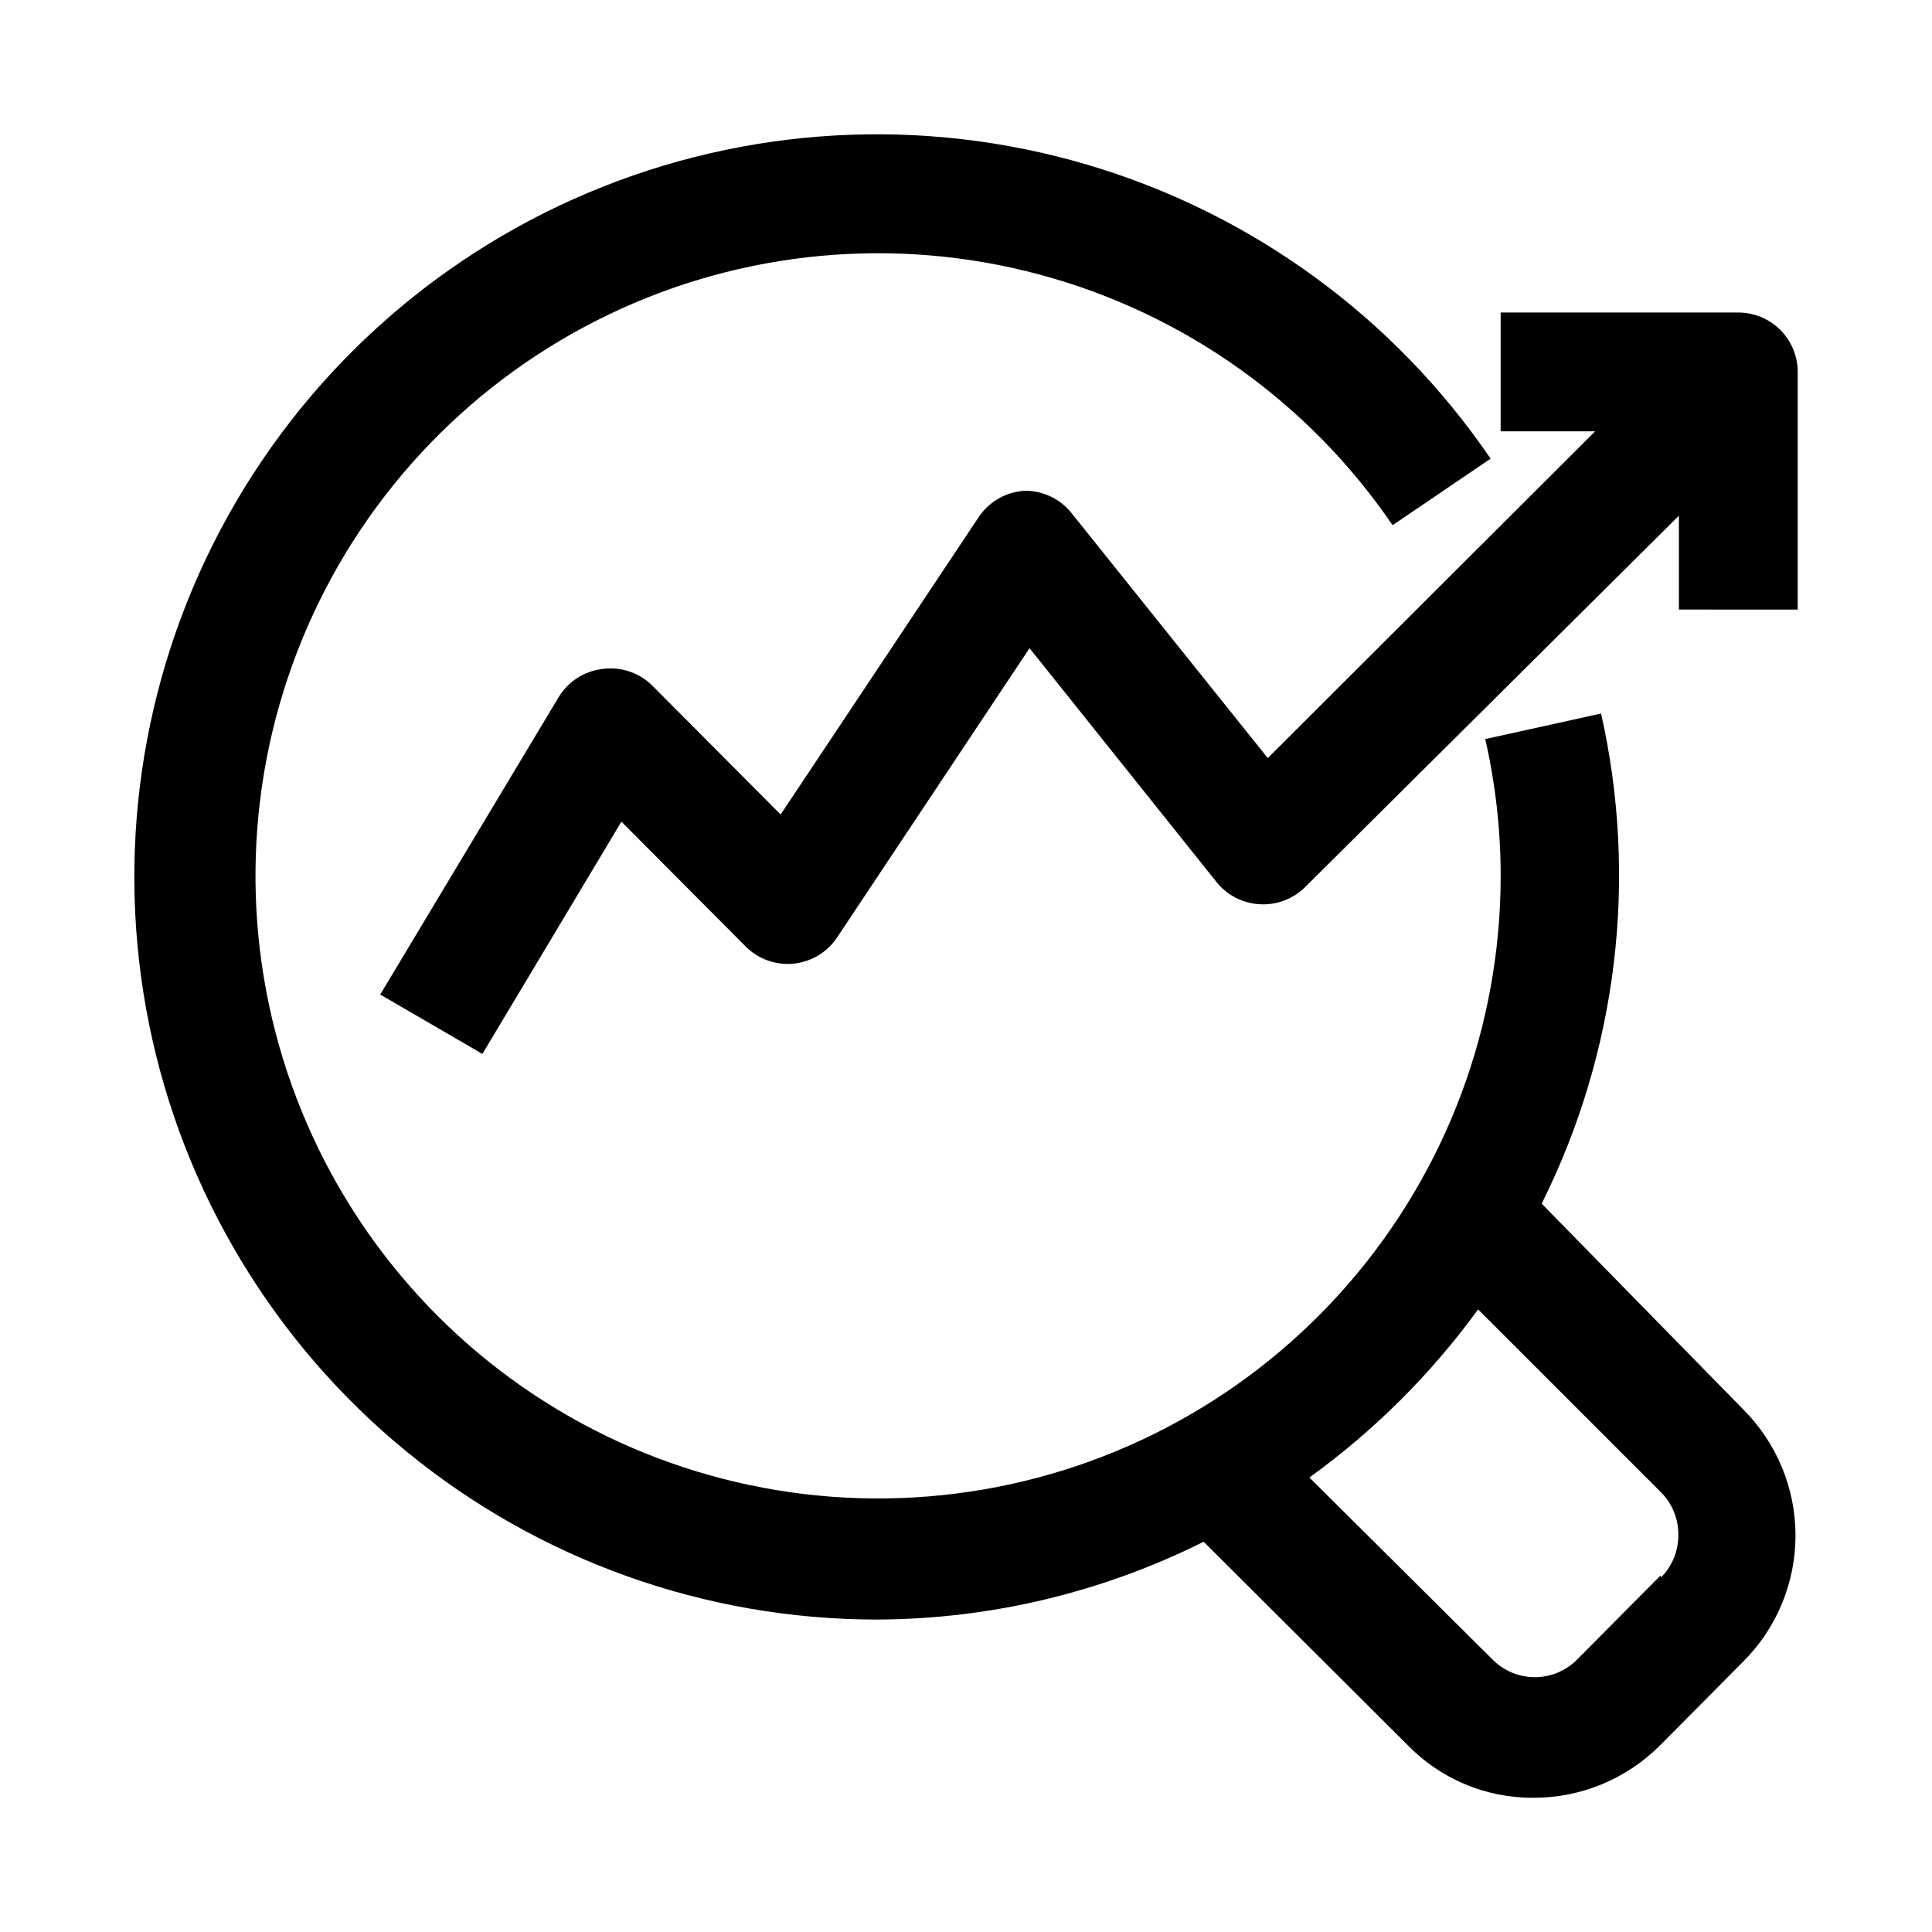 <?xml version="1.0" encoding="UTF-8"?>
<!-- Uploaded to: ICON Repo, www.svgrepo.com, Generator: ICON Repo Mixer Tools -->
<svg fill="#000000" width="800px" height="800px" version="1.1" viewBox="144 144 512 512" xmlns="http://www.w3.org/2000/svg">
 <g>
  <path d="m552.56 462.98c20.059-40.191 25.617-86.074 15.742-129.89l-30.699 6.769c2.734 11.984 4.109 24.234 4.094 36.527-0.066 39.488-14.293 77.641-40.098 107.54-25.801 29.891-61.469 49.535-100.52 55.371-39.055 5.832-78.906-2.535-112.32-23.578-33.41-21.047-58.164-53.379-69.77-91.125-11.602-37.742-9.285-78.398 6.531-114.58 15.82-36.184 44.086-65.492 79.676-82.605 35.586-17.113 76.129-20.895 114.27-10.66 38.137 10.234 71.34 33.805 93.578 66.434l25.977-17.633h0.004c-25.586-37.535-63.367-65.066-106.94-77.918-43.57-12.855-90.246-10.238-132.11 7.402-41.863 17.637-76.332 49.219-97.562 89.375-21.23 40.16-27.914 86.43-18.918 130.96 8.996 44.523 33.121 84.57 68.277 113.34 35.156 28.766 79.184 44.484 124.61 44.488 30.066-0.105 59.703-7.164 86.594-20.625l54.004 53.844h-0.004c8.754 9.023 20.809 14.086 33.379 14.012 12.574 0.031 24.645-4.953 33.535-13.855l22.043-22.199h-0.004c8.895-8.859 13.895-20.898 13.895-33.453s-5-24.594-13.895-33.457zm31.488 98.559-22.199 22.355c-2.949 2.93-6.941 4.578-11.102 4.578-4.156 0-8.148-1.648-11.098-4.578l-48.648-48.336c17.168-12.395 32.258-27.434 44.711-44.555l48.492 48.492c2.91 2.93 4.551 6.891 4.566 11.02 0.109 4.293-1.539 8.445-4.566 11.492z"/>
  <path d="m620.41 305.54v-62.977c0-4.176-1.656-8.18-4.609-11.133-2.953-2.953-6.957-4.613-11.133-4.613h-62.977v31.488h25.031l-86.75 86.594-51.957-64.867h0.004c-2.969-3.758-7.492-5.961-12.281-5.981-5.043 0.23-9.668 2.867-12.438 7.086l-52.426 78.719-33.535-33.691c-3.496-3.766-8.609-5.586-13.699-4.883-4.844 0.578-9.148 3.371-11.648 7.559l-47.23 78.719 27.078 15.742 36.84-61.559 32.906 33.062v0.004c3.344 3.363 8.027 5.043 12.75 4.562 4.672-0.477 8.887-3.019 11.492-6.926l51.012-76.672 49.594 62.031c2.789 3.453 6.906 5.566 11.336 5.824 4.508 0.289 8.926-1.375 12.125-4.566l99.027-98.398v24.875z"/>
 </g>
</svg>